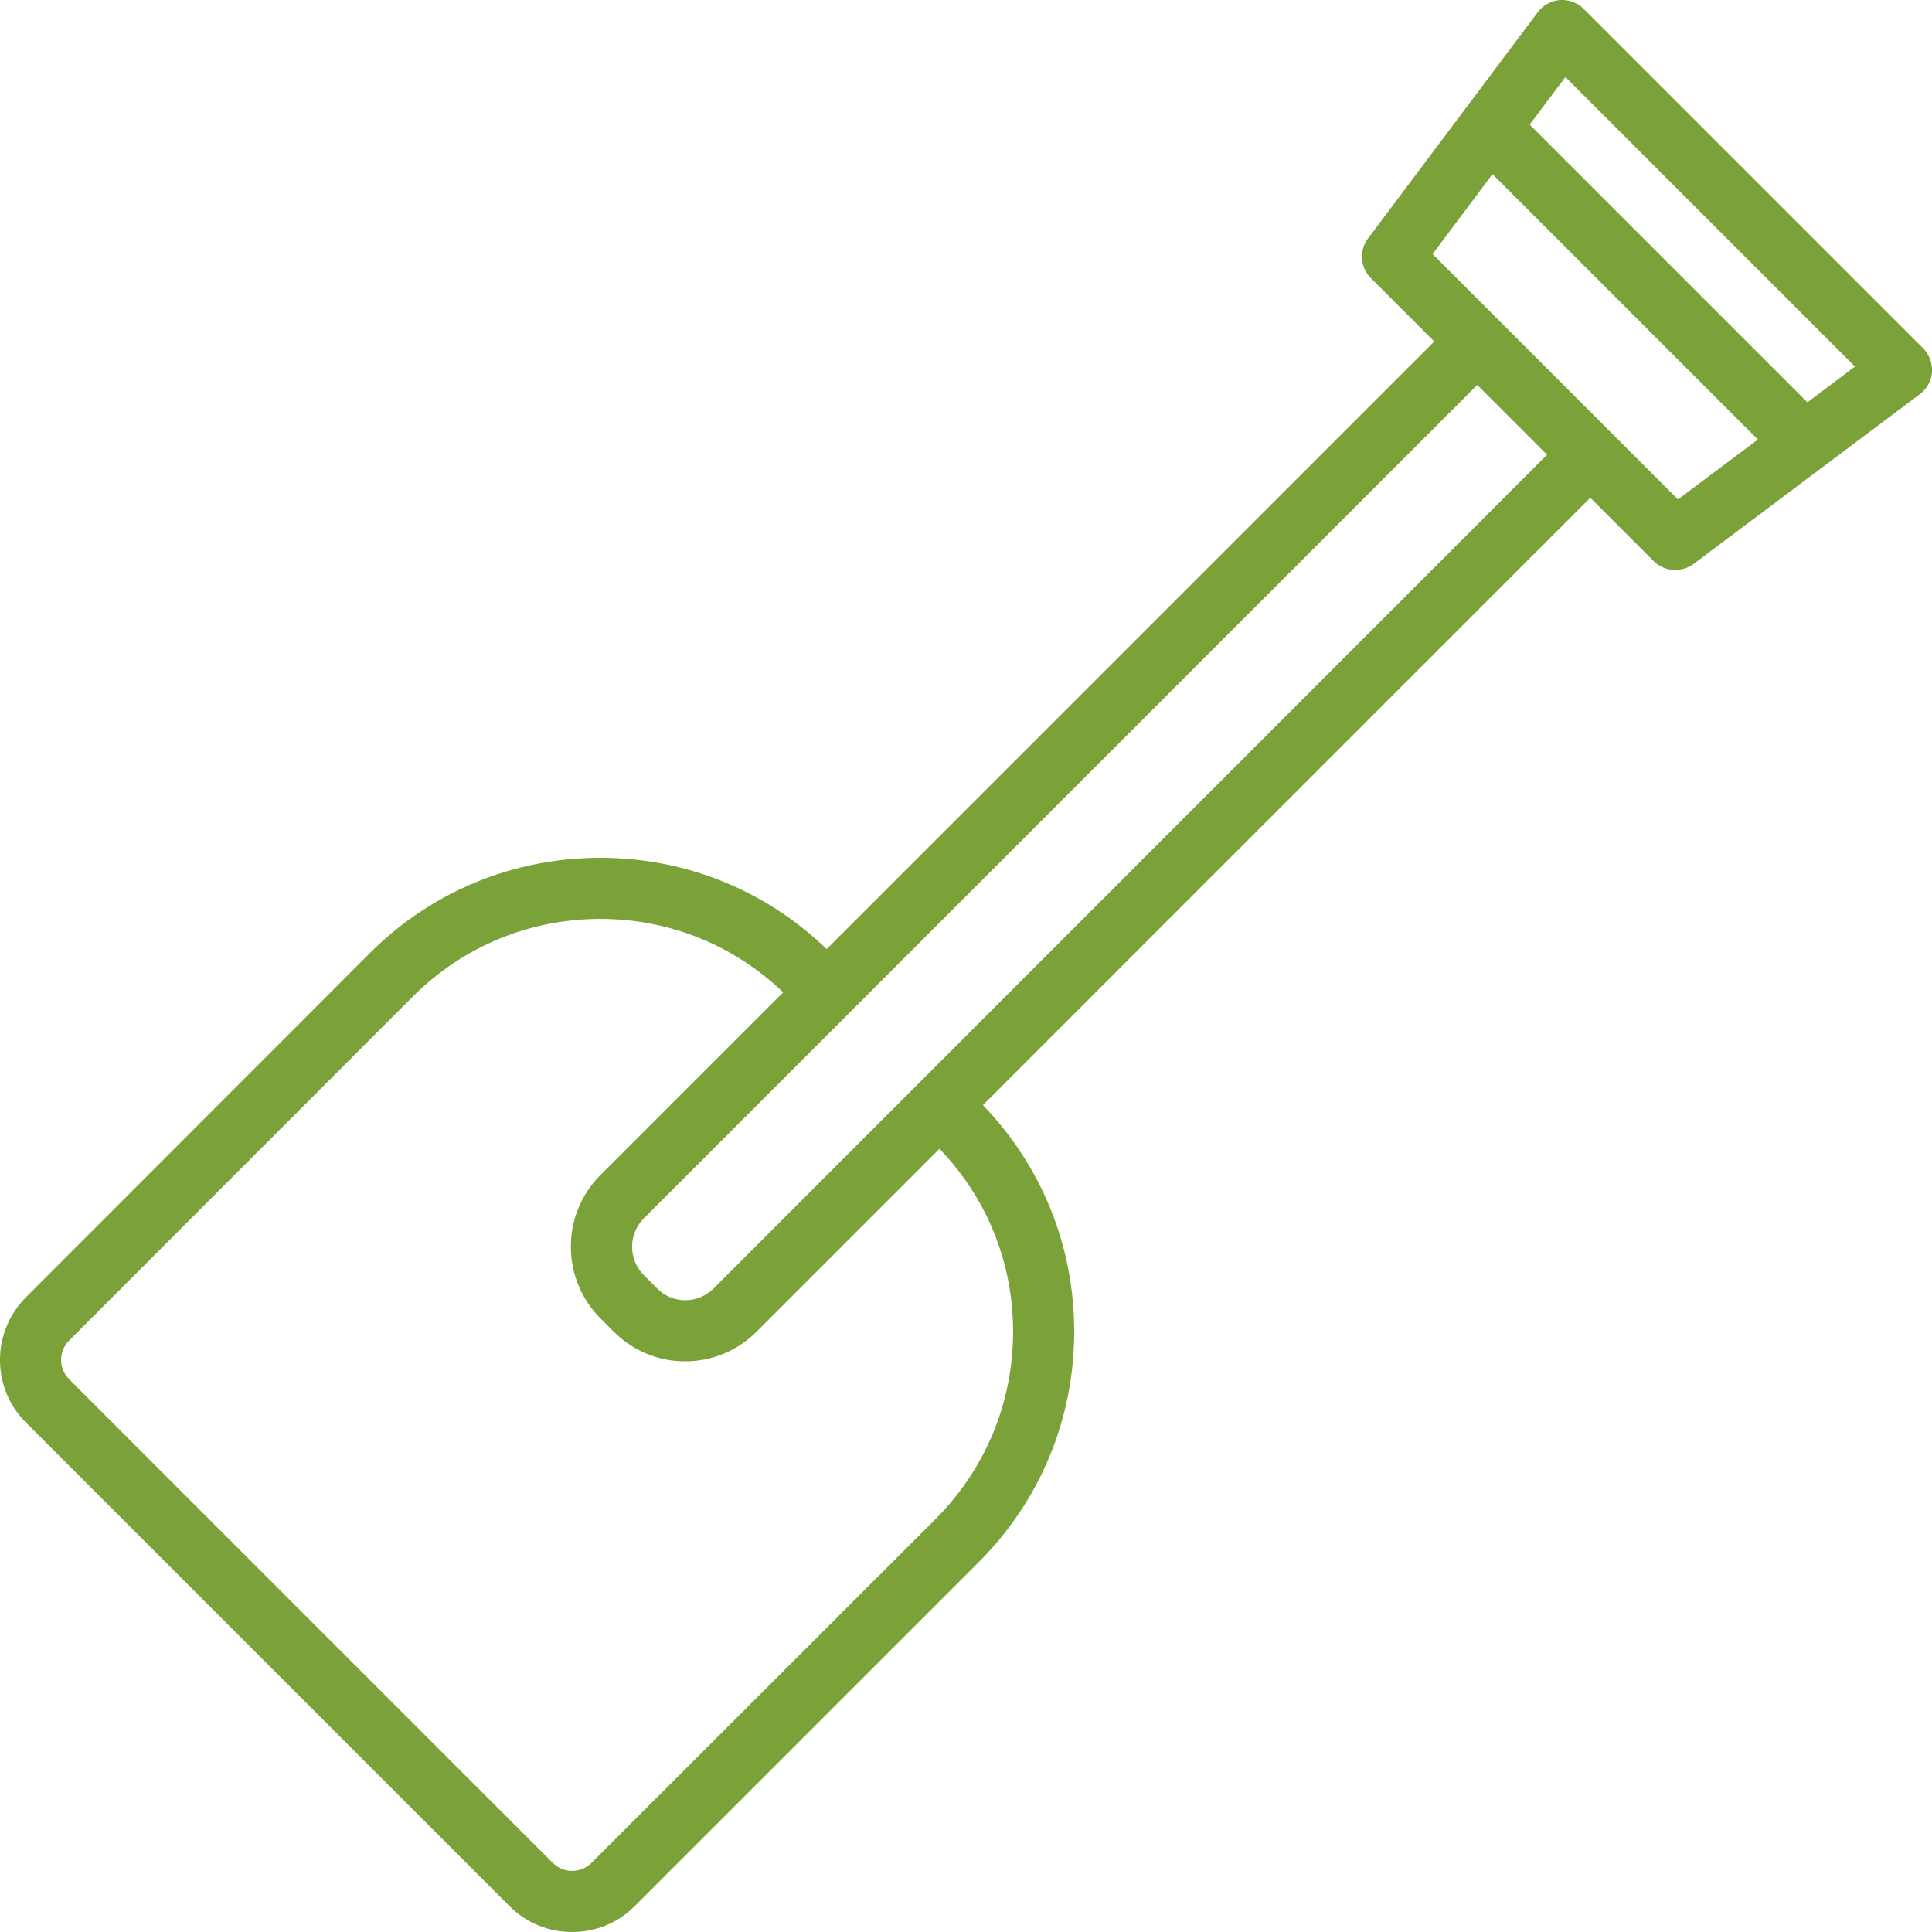 <?xml version="1.0" encoding="utf-8"?>
<!-- Generator: Adobe Illustrator 19.0.0, SVG Export Plug-In . SVG Version: 6.00 Build 0)  -->
<svg version="1.1" id="Capa_1" xmlns="http://www.w3.org/2000/svg" xmlns:xlink="http://www.w3.org/1999/xlink" x="0px" y="0px"
	 viewBox="94 -4 800 800" style="enable-background:new 94 -4 800 800;" xml:space="preserve">
<style type="text/css">
	.st0{fill:#7BA139;}
</style>
<path id="XMLID_1022_" class="st0" d="M890.3,140.2L749.8-0.3c-2.6-2.6-6.2-3.9-9.8-3.7c-3.7,0.3-7,2.1-9.2,5l-70.3,93.7
	c-3.8,5-3.3,12.1,1.2,16.5l26.2,26.2L436.3,389c-25.3-24.4-58.4-37.8-93.7-37.8c-36.1,0-70,14-95.5,39.5L104.8,533.1
	c-6.9,6.9-10.8,16.2-10.8,26c0,9.8,3.8,19.1,10.8,26l200.1,200.1c6.9,7,16.2,10.8,26,10.8c9.8,0,19.1-3.8,26-10.8l142.4-142.4
	c25.5-25.5,39.5-59.4,39.5-95.5c0-35.2-13.4-68.4-37.8-93.7l251.5-251.5l26.2,26.2c2.5,2.5,5.7,3.7,9,3.7c2.7,0,5.3-0.8,7.6-2.5
	l93.7-70.3c2.9-2.2,4.8-5.6,5-9.2C894.2,146.4,892.9,142.8,890.3,140.2z M513.5,547.4c0,29.3-11.4,56.8-32.1,77.6L339,767.3
	c-2.2,2.2-5.1,3.4-8.1,3.4s-5.9-1.2-8.1-3.4L122.7,567.2c-2.2-2.2-3.4-5.1-3.4-8.1s1.2-5.9,3.4-8.1L265,408.6
	c20.7-20.7,48.3-32.1,77.6-32.1c28.5,0,55.2,10.8,75.7,30.4l-75.7,75.7c-16.3,16.3-16.3,42.9,0,59.3l5.5,5.5
	c7.9,7.9,18.4,12.3,29.6,12.3c11.2,0,21.7-4.4,29.6-12.3l75.7-75.7C502.7,492.1,513.5,518.9,513.5,547.4z M389.5,529.5
	c-3.1,3.1-7.3,4.9-11.7,4.9s-8.6-1.7-11.7-4.9c0,0,0,0,0,0l-5.5-5.5c-6.5-6.5-6.5-17,0-23.5l345.1-345.1l28.9,28.9L389.5,529.5z
	 M788.8,202.8L687.2,101.2l24.8-33.1l109.9,109.9L788.8,202.8z M842.4,162.6l-115-115l14.8-19.7l119.9,119.9L842.4,162.6z"/>
</svg>
